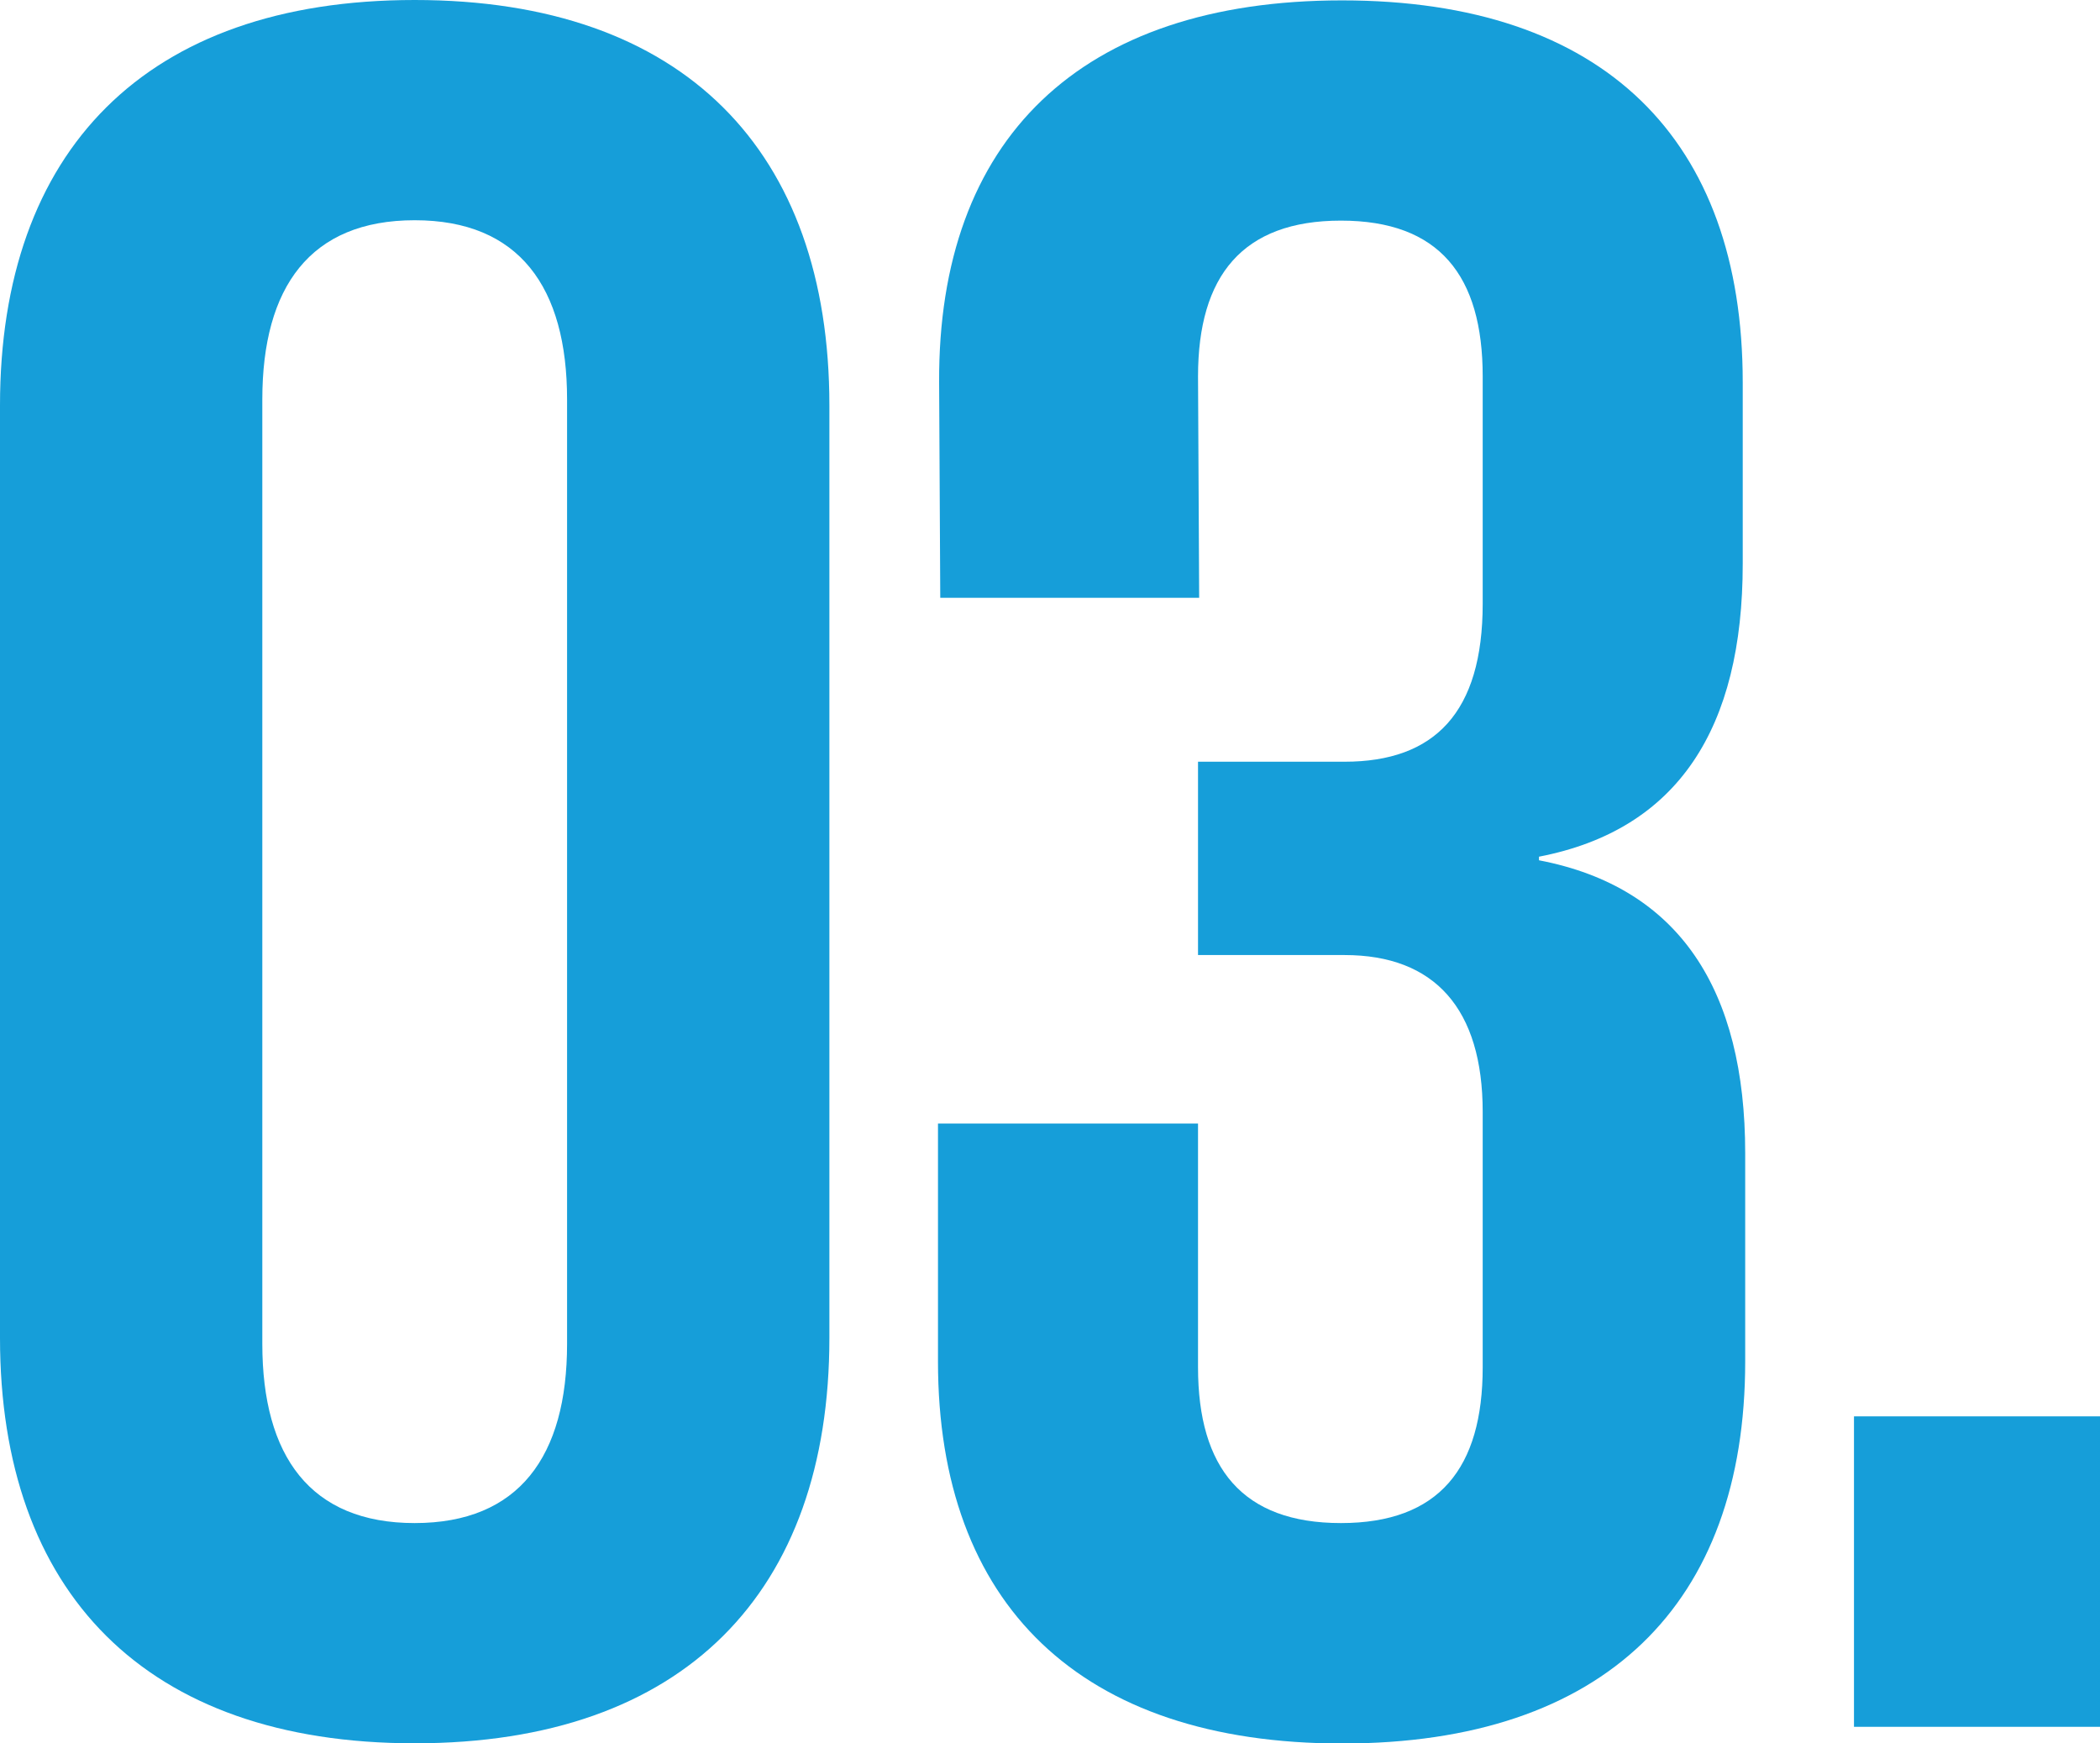 <?xml version="1.0" encoding="UTF-8"?>
<svg id="_レイヤー_2" data-name="レイヤー 2" xmlns="http://www.w3.org/2000/svg" viewBox="0 0 110.8 91.98">
  <defs>
    <style>
      .cls-1 {
        fill: #169ed9;
      }
    </style>
  </defs>
  <g id="txt">
    <g>
      <path class="cls-1" d="M0,70.59V21.39C0,7.97,7.67,0,21.88,0s21.88,7.97,21.88,21.39v49.2c0,13.41-7.66,21.39-21.88,21.39S0,84,0,70.59ZM21.88,80.36c5.5,0,8.04-3.52,8.04-9.46V21.08c0-5.93-2.53-9.46-8.04-9.46s-8.04,3.52-8.04,9.46v49.82c0,5.93,2.53,9.46,8.04,9.46Z"/>
      <path class="cls-1" d="M49.49,71.83v-12.55h13.72v12.86c0,5.32,2.35,8.22,7.54,8.22s7.48-2.91,7.48-8.22v-13.47c0-5.44-2.53-8.28-7.29-8.28h-7.73v-10.2h7.73c4.76,0,7.29-2.6,7.29-8.34v-11.99c0-5.32-2.29-8.22-7.48-8.22s-7.54,2.91-7.54,8.22l.06,11.68h-13.66l-.06-11.37c-.06-12.8,7.42-20.15,21.26-20.15s21.14,7.36,21.14,20.15v9.58c0,8.65-3.4,14.03-10.75,15.45v.19c7.42,1.42,10.88,6.86,10.88,15.45v11c0,12.79-7.42,20.15-21.26,20.15s-21.33-7.36-21.33-20.15Z"/>
      <path class="cls-1" d="M97.82,74.73h12.98v16.38h-12.98v-16.38Z"/>
    </g>
  </g>
</svg>